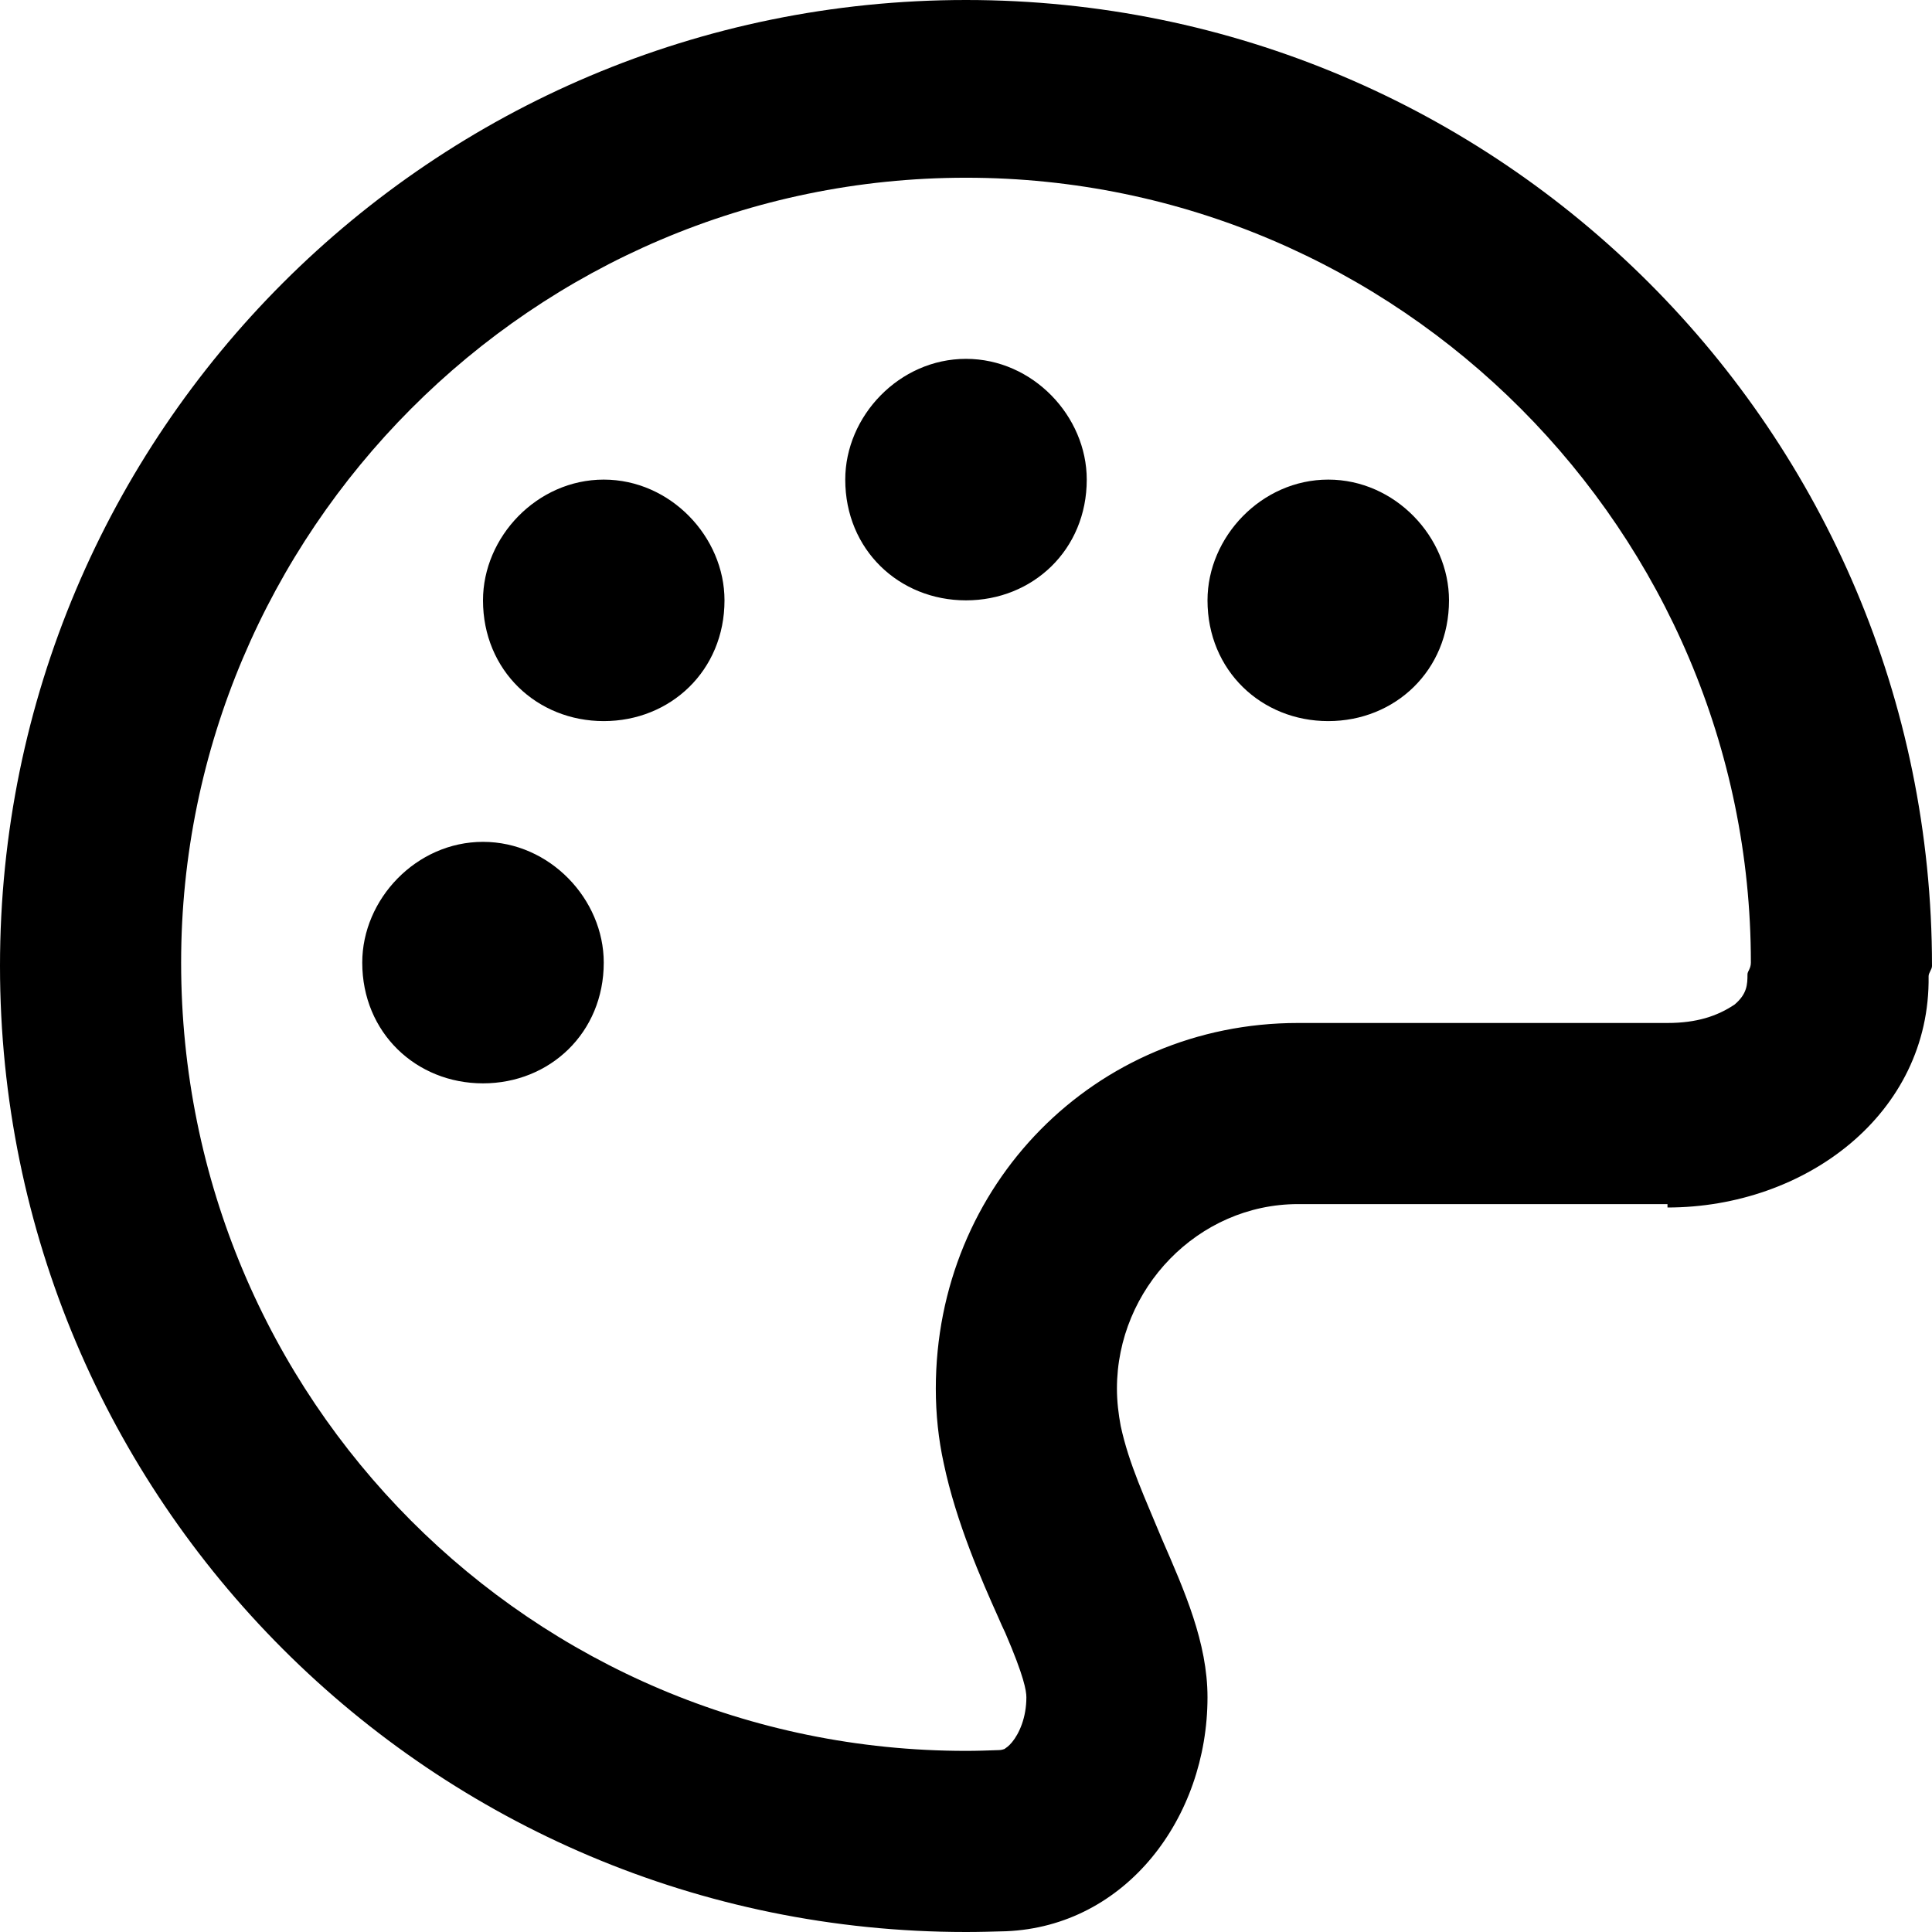 <svg xmlns="http://www.w3.org/2000/svg" viewBox="0 0 512 512"><!--! Font Awesome Pro 6.2.0 by @fontawesome - https://fontawesome.com License - https://fontawesome.com/license (Commercial License) Copyright 2022 Fonticons, Inc. --><path d="M160 255.1C160 273.7 145.7 287.1 128 287.1C110.3 287.1 96 273.7 96 255.1C96 238.3 110.3 223.1 128 223.1C145.7 223.1 160 238.3 160 255.1zM128 159.1C128 142.3 142.3 127.1 160 127.1C177.7 127.1 192 142.3 192 159.1C192 177.7 177.7 191.1 160 191.1C142.3 191.1 128 177.7 128 159.1zM288 127.1C288 145.7 273.7 159.1 256 159.1C238.3 159.1 224 145.7 224 127.1C224 110.3 238.3 95.1 256 95.1C273.7 95.1 288 110.3 288 127.1zM320 159.1C320 142.3 334.3 127.1 352 127.1C369.7 127.1 384 142.3 384 159.1C384 177.7 369.7 191.1 352 191.1C334.3 191.1 320 177.7 320 159.1zM441.9 319.1H344C317.5 319.1 296 341.5 296 368C296 371.4 296.4 374.7 297 377.9C299.2 388.1 303.5 397.1 307.9 407.8C313.9 421.6 320 435.3 320 449.8C320 481.7 298.4 510.5 266.6 511.8C263.1 511.9 259.5 512 256 512C114.6 512 0 397.4 0 256C0 114.6 114.6 0 256 0C397.4 0 512 114.6 512 256C512 256.9 511.1 257.8 511.1 258.7C511.6 295.2 478.4 320 441.9 320V319.1zM463.1 258.2C463.1 257.4 464 256.7 464 255.1C464 141.1 370.9 47.1 256 47.1C141.1 47.1 48 141.1 48 255.1C48 370.9 141.1 464 256 464C258.9 464 261.8 463.9 264.6 463.8C265.4 463.8 265.9 463.6 266.2 463.5C266.6 463.2 267.3 462.8 268.2 461.7C270.1 459.4 272 455.2 272 449.8C272 448.1 271.4 444.3 266.4 432.7C265.8 431.5 265.2 430.1 264.5 428.5C260.2 418.9 253.4 403.5 250.1 387.8C248.7 381.4 248 374.8 248 368C248 314.1 290.1 271.1 344 271.1H441.9C449.6 271.1 455.1 269.3 459.7 266.2C463 263.4 463.1 260.9 463.1 258.2V258.2z"/></svg>